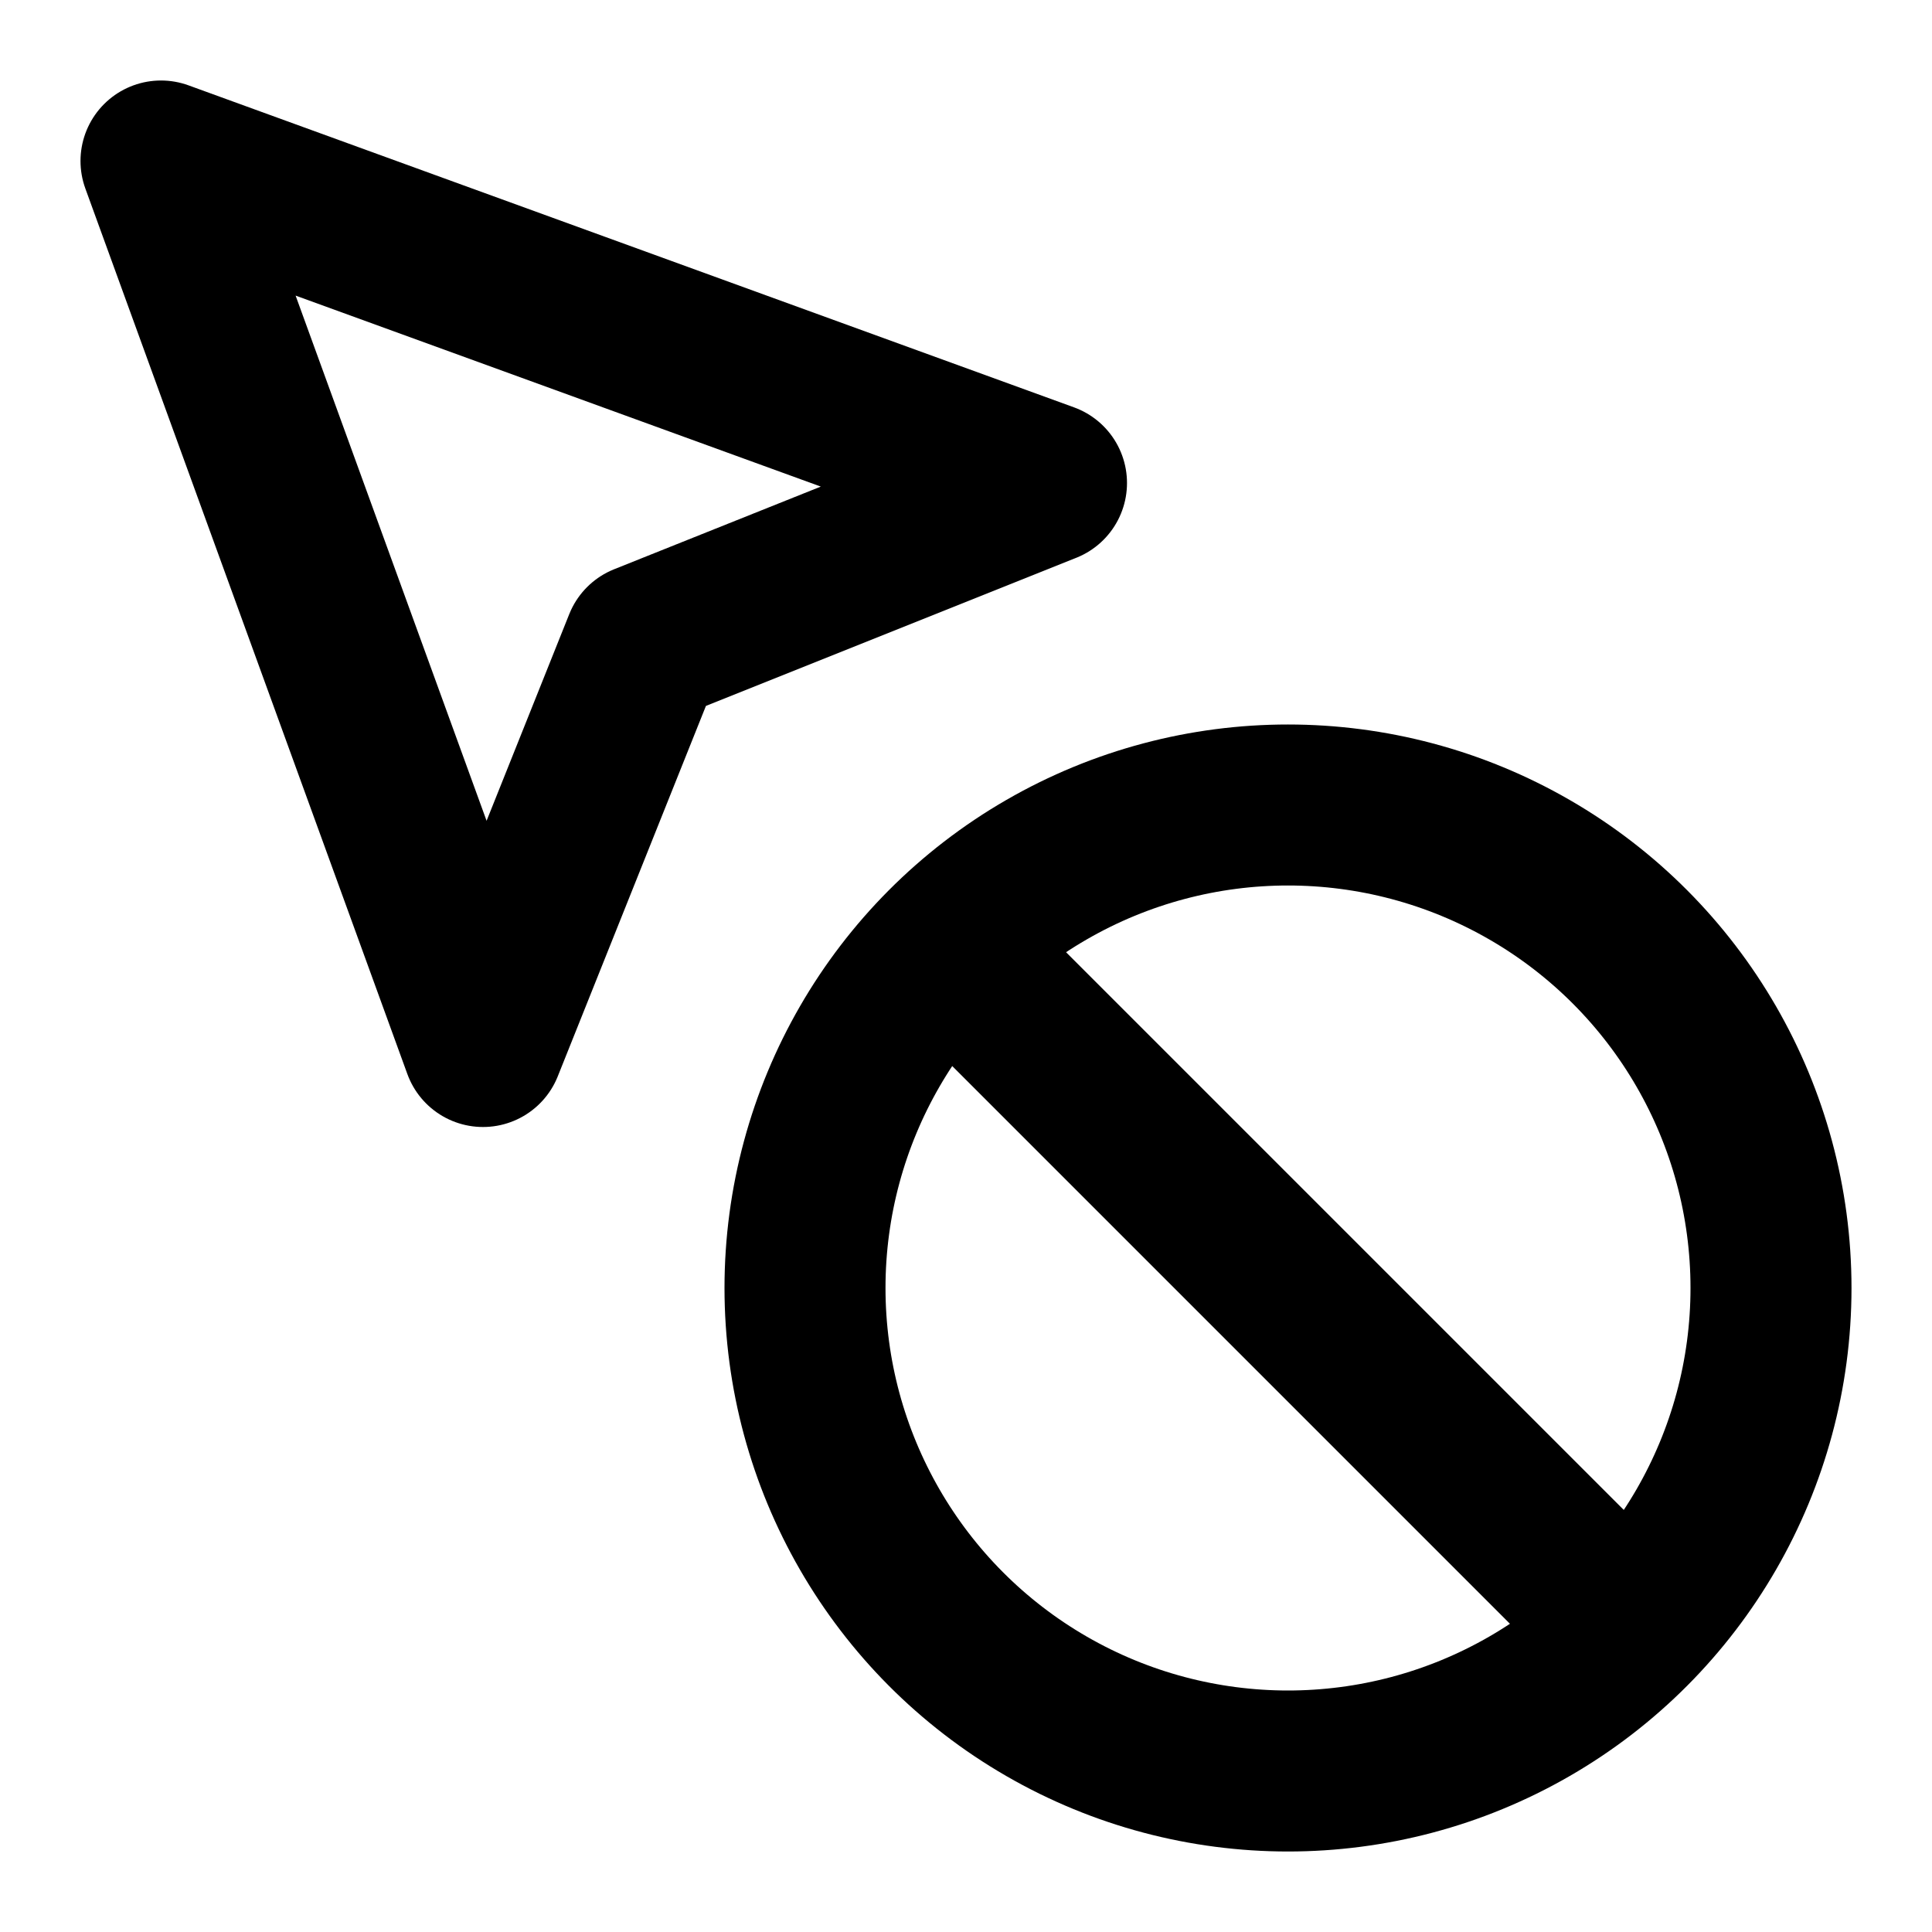 <svg xmlns="http://www.w3.org/2000/svg" viewBox="0 0 24 24" fill="none" stroke="currentColor" stroke-width="2" stroke-linecap="round" stroke-linejoin="round">
  <path d="m2 2 4 11 2-5 5-2Z"/>
  <circle cx="16" cy="16" r="6"/>
  <path d="m11.8 11.8 8.4 8.4"/>
</svg>
